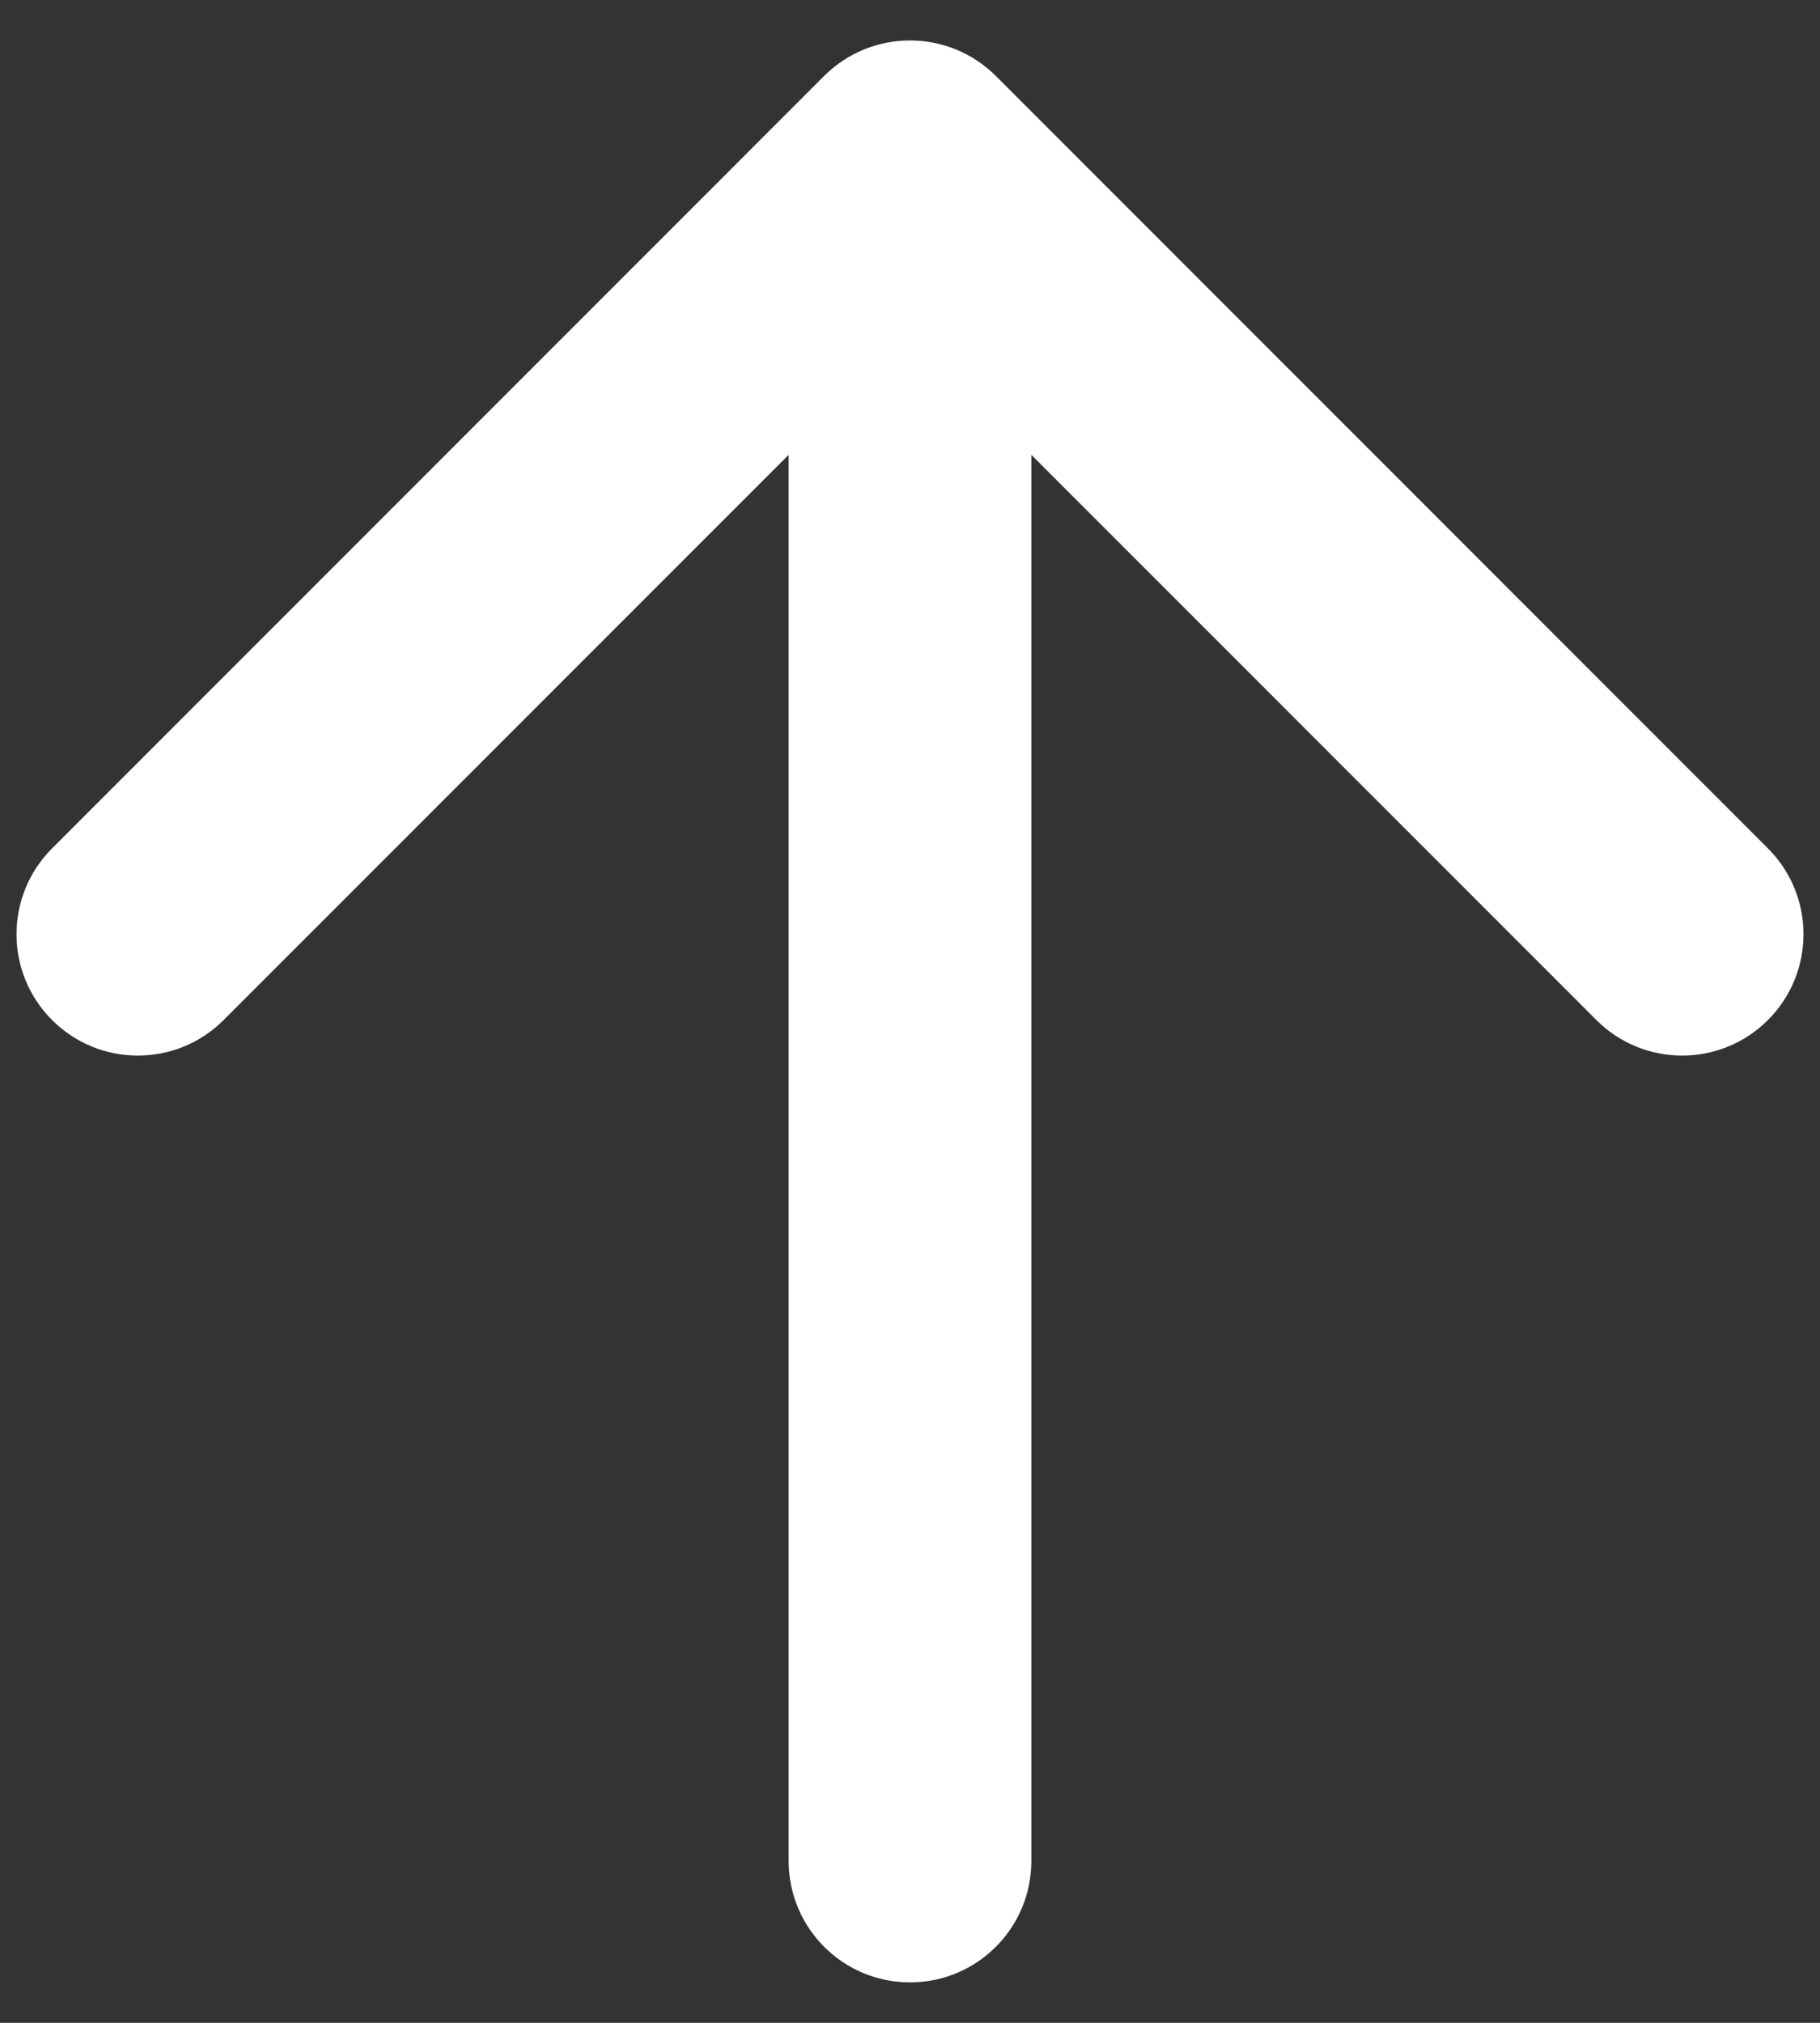 <svg width="18" height="20" viewBox="0 0 18 20" fill="none" xmlns="http://www.w3.org/2000/svg">
<rect x="0" y="0" width="18" height="20" fill="#333333" stroke="none"/>
<path id="Arrow 1" d="M7.8 18.4C7.8 19.063 8.337 19.6 9 19.6C9.663 19.6 10.2 19.063 10.2 18.4L7.8 18.4ZM9.849 0.751C9.38 0.283 8.62 0.283 8.151 0.751L0.515 8.388C0.046 8.857 0.046 9.617 0.515 10.085C0.983 10.554 1.743 10.554 2.212 10.085L9 3.297L15.788 10.085C16.257 10.554 17.017 10.554 17.485 10.085C17.954 9.617 17.954 8.857 17.485 8.388L9.849 0.751ZM10.2 18.4L10.2 1.6L7.8 1.6L7.8 18.4L10.2 18.4Z" fill="white"/>
</svg>

